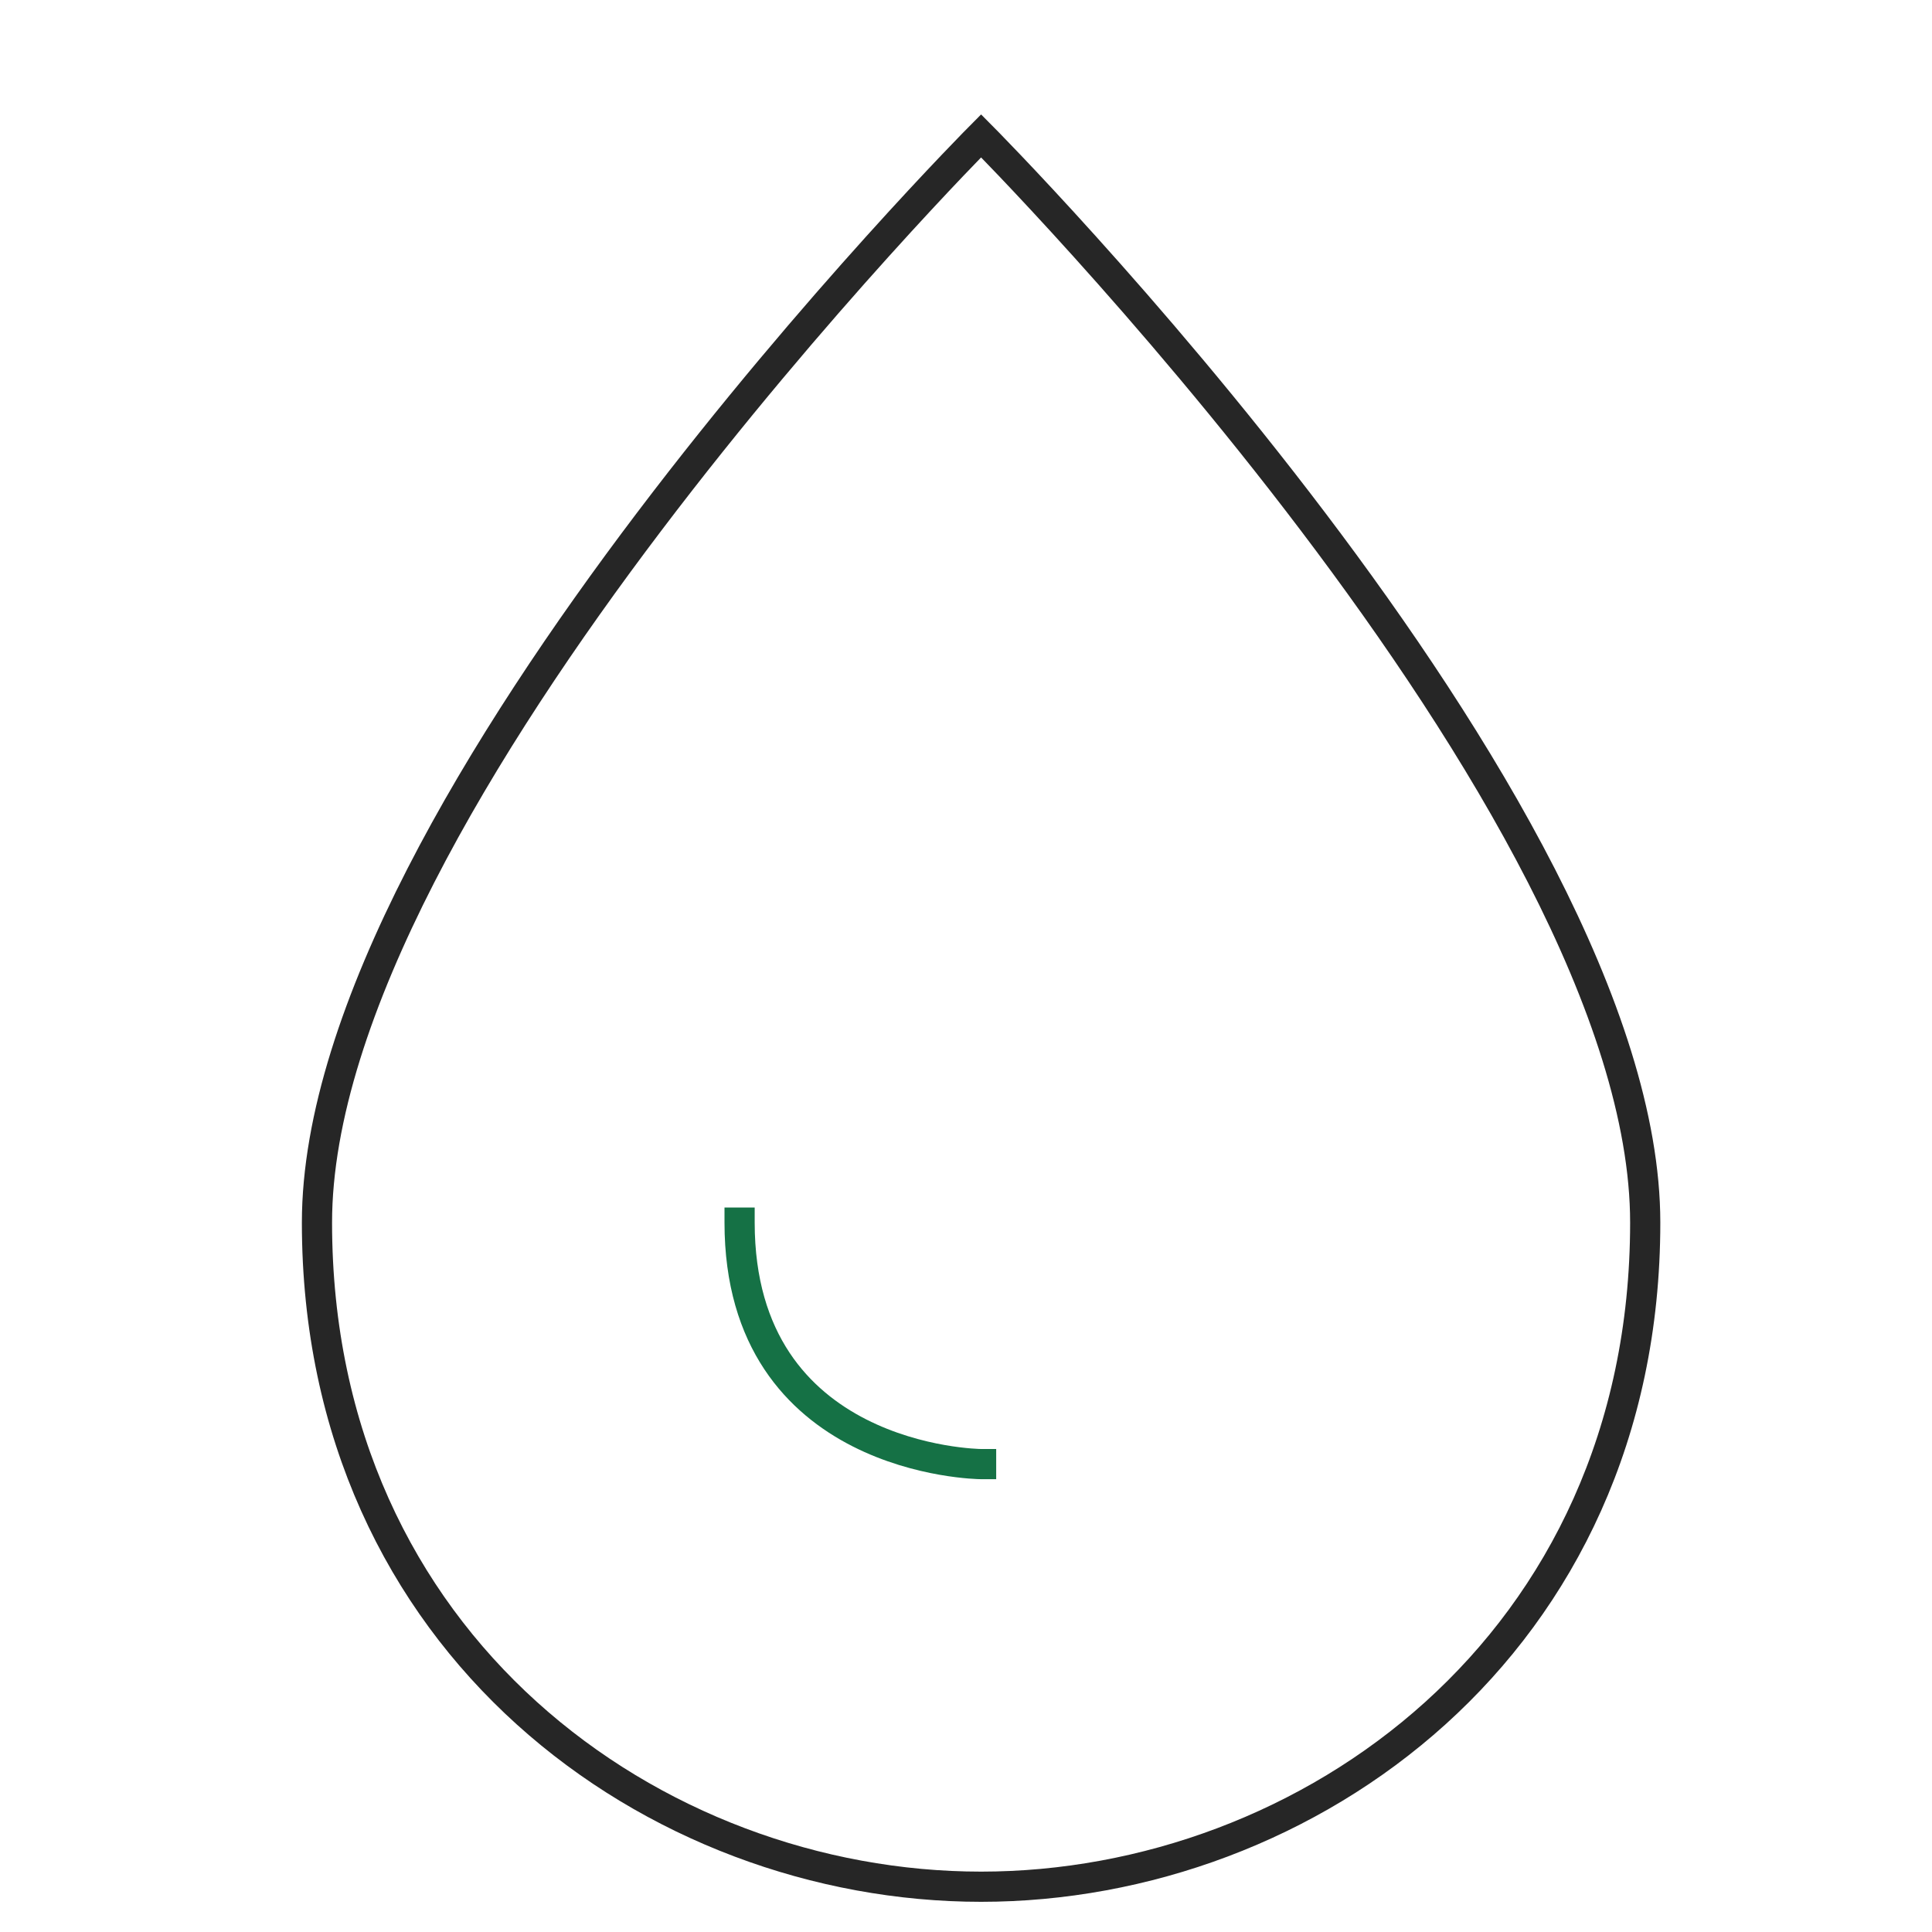 <svg xmlns="http://www.w3.org/2000/svg" height="64" width="64" viewBox="0 0 64 64"><title>drop</title><g stroke-linecap="square" stroke-width="1" stroke-miterlimit="10" fill="none" stroke="#262626" stroke-linejoin="miter" class="nc-icon-wrapper" transform="translate(0.5 0.5)"><path d="M10,40C10,26.1,32,4,32,4 s22,22.1,22,36c0,14-11.2,22-22,22S10,54,10,40z"></path><path d="M32,48 c-0.1,0-8-0.1-8-8" stroke="#157145"></path></g></svg>